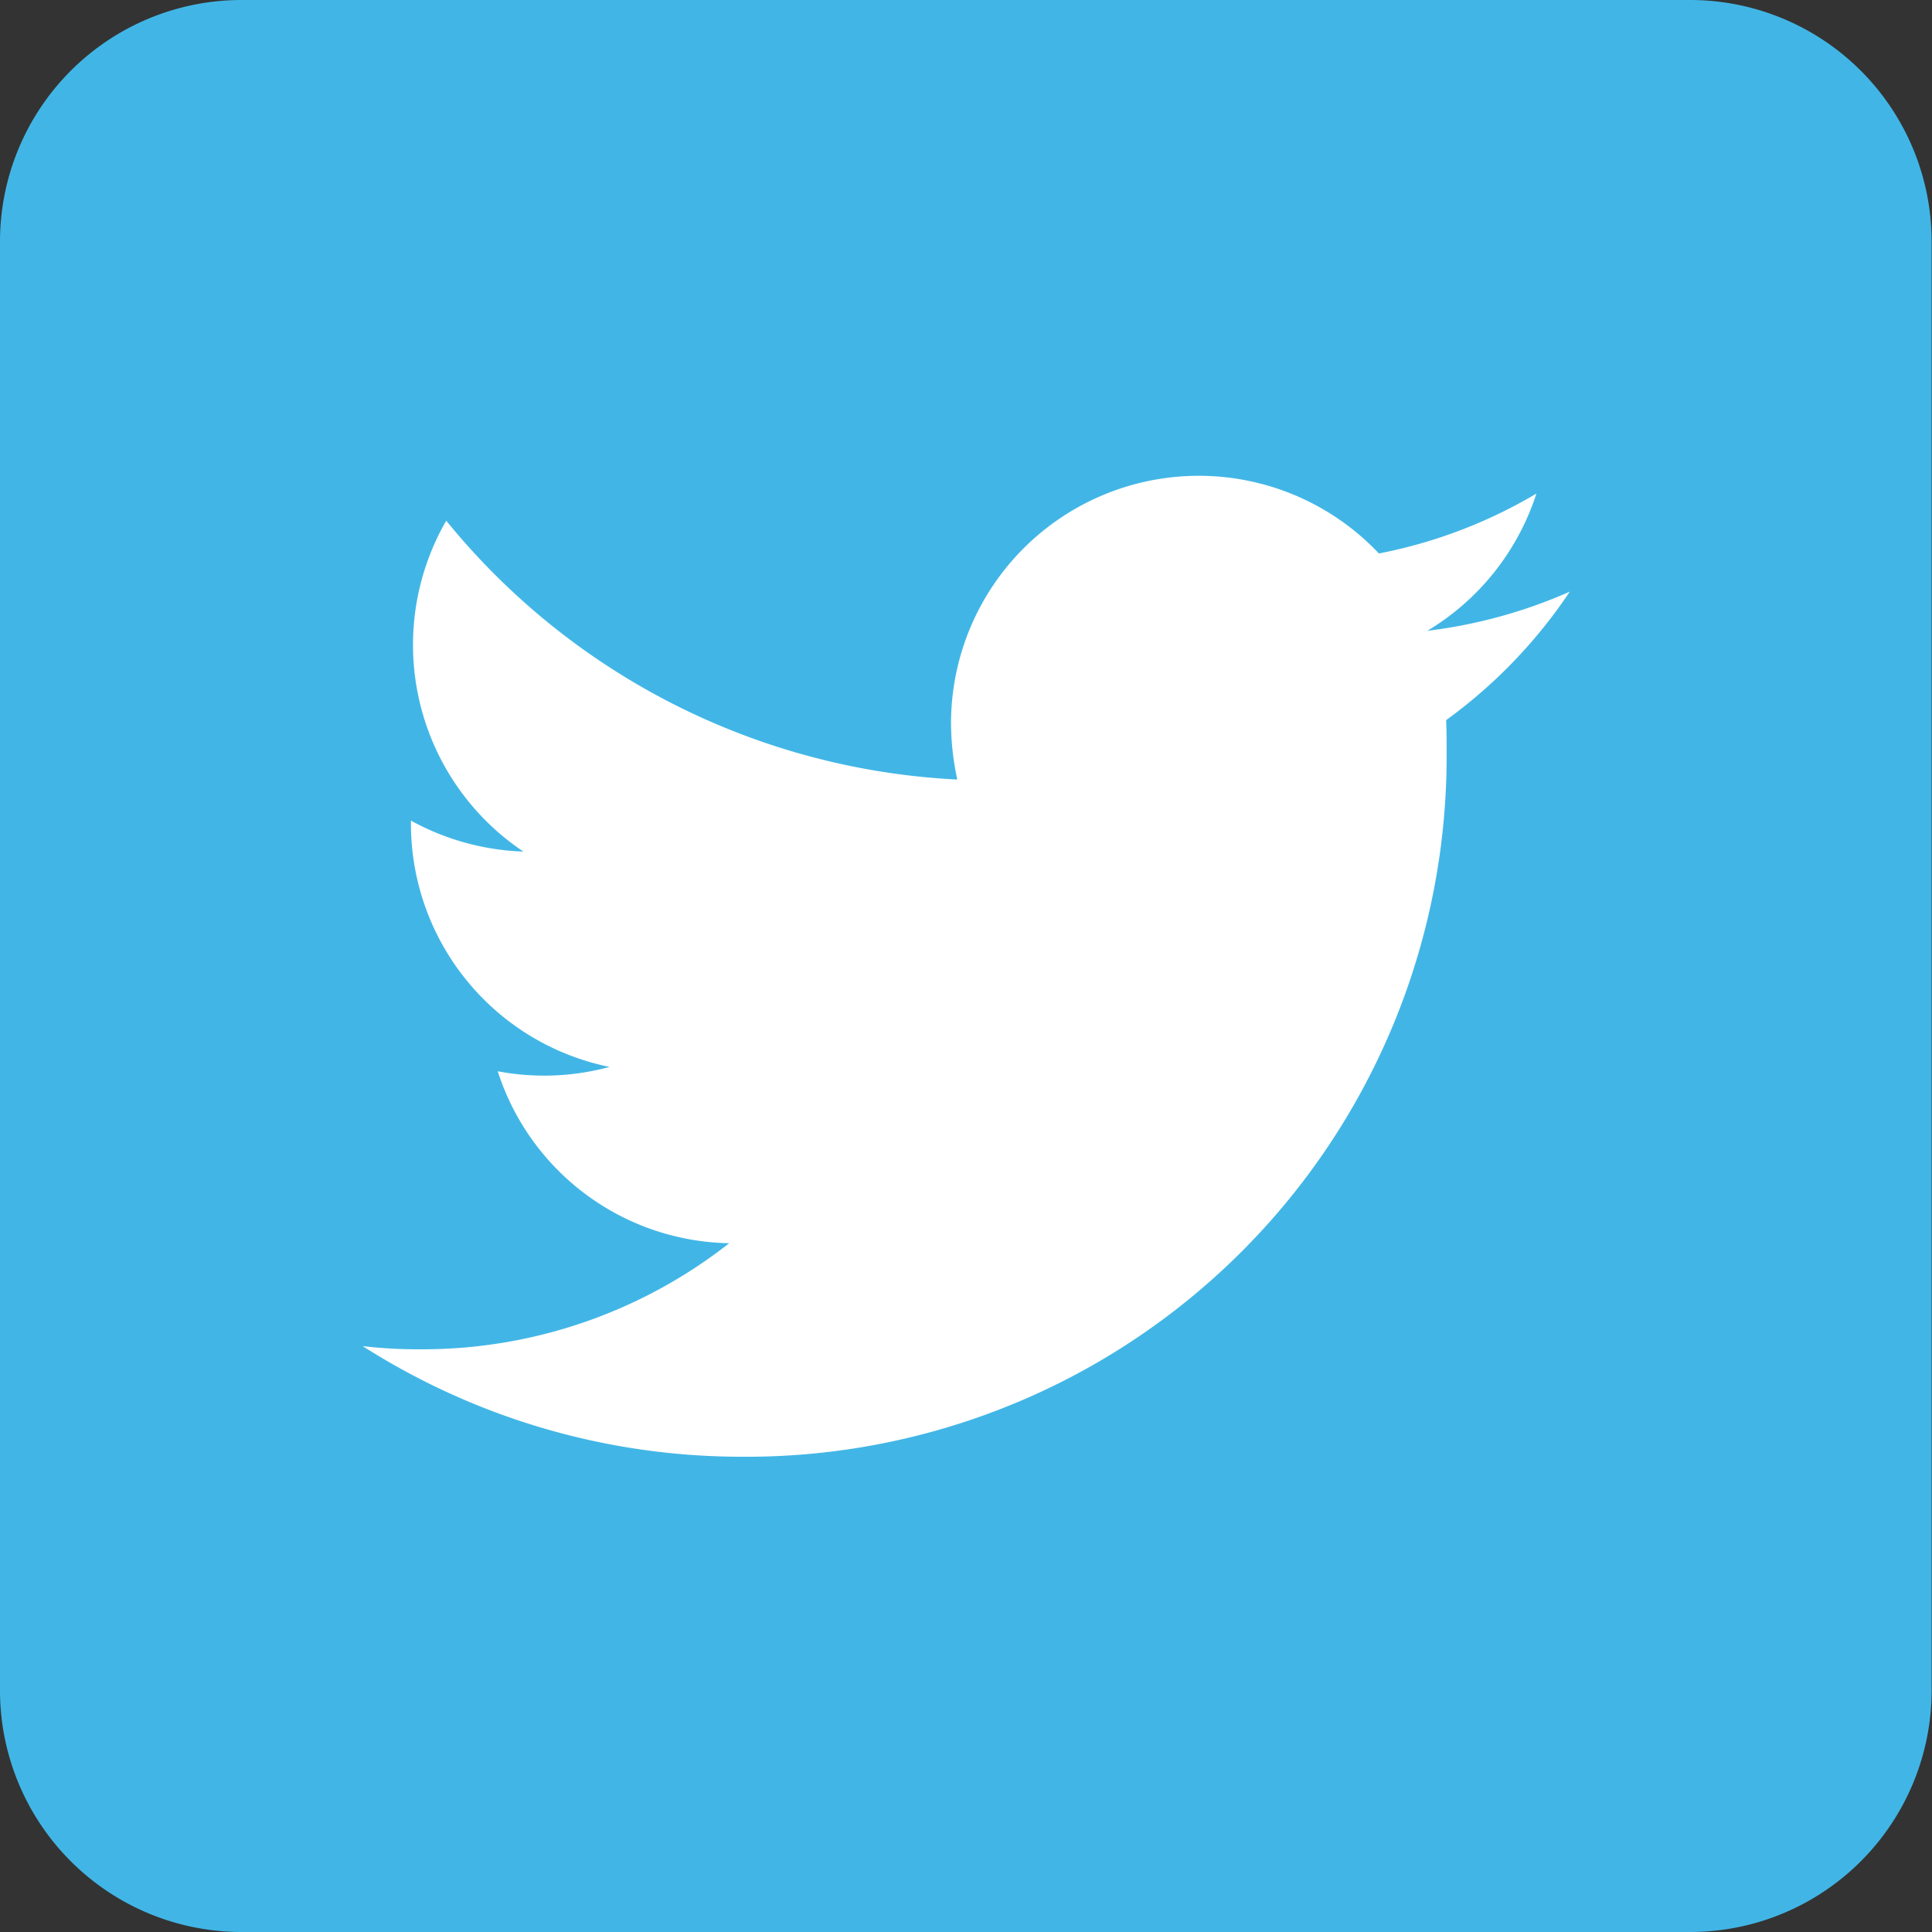 <svg xmlns="http://www.w3.org/2000/svg" width="20.033" height="20.033" viewBox="0 0 20.033 20.033">
  <rect x="0" y="0" width="20.033" height="20.033" fill="#333333" stroke="none"/>
  <g id="Twitter_Social_Icon_Rounded_Square_Color" transform="translate(20.033) rotate(90)">
    <g id="Twitter_Social_Icon_Rounded_Square_Color-2" data-name="Twitter_Social_Icon_Rounded_Square_Color" transform="translate(0 20.033) rotate(-90)">
      <g id="Dark_Blue">
        <path id="Path_58" data-name="Path 58" d="M17.529,20.033H2.5a2.505,2.505,0,0,1-2.5-2.5V2.5A2.505,2.505,0,0,1,2.5,0H17.529a2.505,2.505,0,0,1,2.5,2.5V17.529A2.505,2.505,0,0,1,17.529,20.033Z" fill="#41b6e6"/>
      </g>
      <g id="Logo__x2014__FIXED" transform="translate(3.761 4.928)">
        <path id="Path_59" data-name="Path 59" d="M3.932,10.177A7.26,7.26,0,0,0,11.239,2.87c0-.11,0-.22-.005-.331a5.232,5.232,0,0,0,1.282-1.332,5.205,5.205,0,0,1-1.477.406A2.584,2.584,0,0,0,12.17.19a5.108,5.108,0,0,1-1.633.621A2.569,2.569,0,0,0,6.1,2.569a2.839,2.839,0,0,0,.065.586A7.293,7.293,0,0,1,.866.471a2.579,2.579,0,0,0,.8,3.431A2.6,2.6,0,0,1,.5,3.581v.035A2.574,2.574,0,0,0,2.559,6.135,2.583,2.583,0,0,1,1.4,6.18,2.568,2.568,0,0,0,3.8,7.963a5.151,5.151,0,0,1-3.19,1.1A4.942,4.942,0,0,1,0,9.03a7.305,7.305,0,0,0,3.932,1.147" fill="#fff"/>
      </g>
    </g>
  </g>
</svg>
